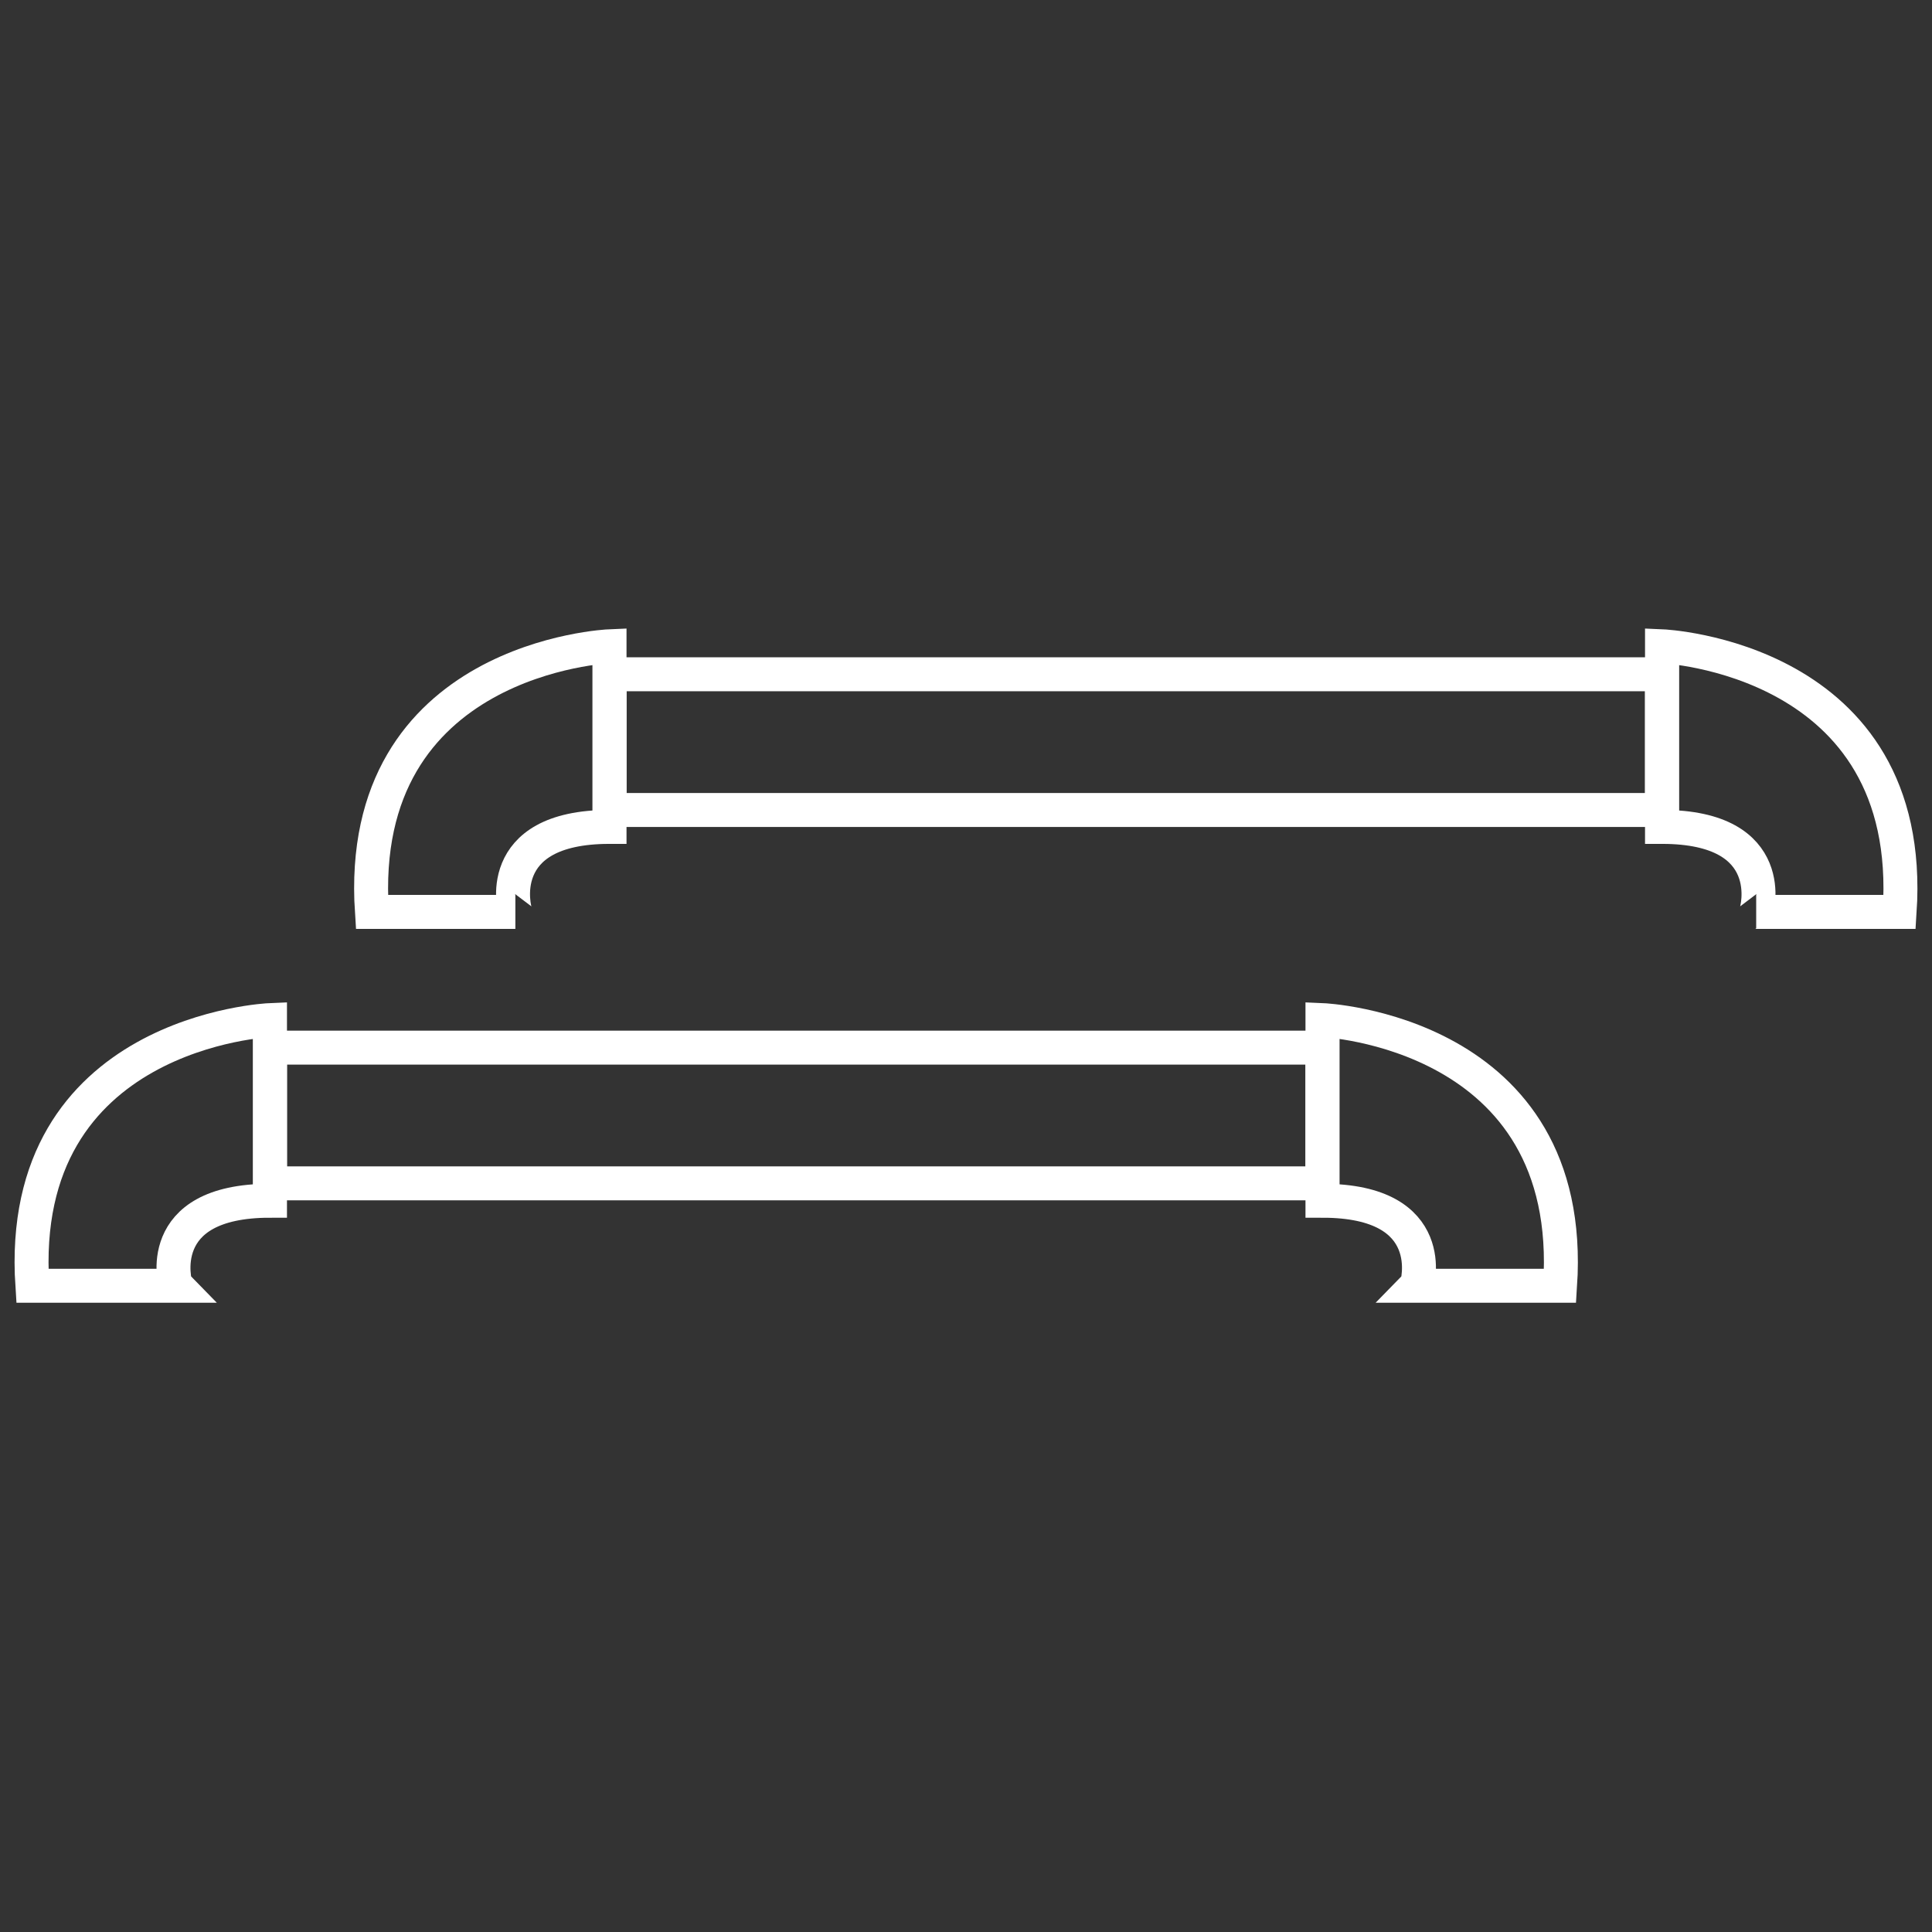 <?xml version="1.0" encoding="utf-8"?>
<!-- Generator: Adobe Illustrator 27.3.1, SVG Export Plug-In . SVG Version: 6.00 Build 0)  -->
<svg version="1.1" id="Layer_1" xmlns="http://www.w3.org/2000/svg" xmlns:xlink="http://www.w3.org/1999/xlink" x="0px" y="0px"
	 viewBox="0 0 400 400" style="enable-background:new 0 0 400 400;" xml:space="preserve">
<rect x="0" y="0" width="400" height="400" fill="#333333" stroke="none"/>
<style type="text/css">
	.st0{fill:none;stroke:#FFFFFF;stroke-width:7.03;stroke-miterlimit:10;}
</style>
<g>
	<path class="st0" d="M273.8,248.6v-37.4c0,0,52.7,2.2,49.2,55h-29.7C293.4,266.1,298.4,248.6,273.8,248.6z"/>
	<path class="st0" d="M55.9,248.6v-37.4c0,0-52.7,2.2-49.2,55h29.7C36.3,266.1,31.3,248.6,55.9,248.6z"/>
	<rect x="55.9" y="216.9" class="st0" width="217.9" height="28.1"/>
	<path class="st0" d="M344.1,171.2v-37.4c0,0,52.7,2.2,49.2,55h-29.7C363.7,188.8,368.7,171.2,344.1,171.2z"/>
	<path class="st0" d="M126.2,171.2v-37.4c0,0-52.7,2.2-49.2,55h29.7C106.6,188.8,101.6,171.2,126.2,171.2z"/>
	<rect x="126.2" y="139.6" class="st0" width="217.9" height="28.1"/>
</g>
</svg>
